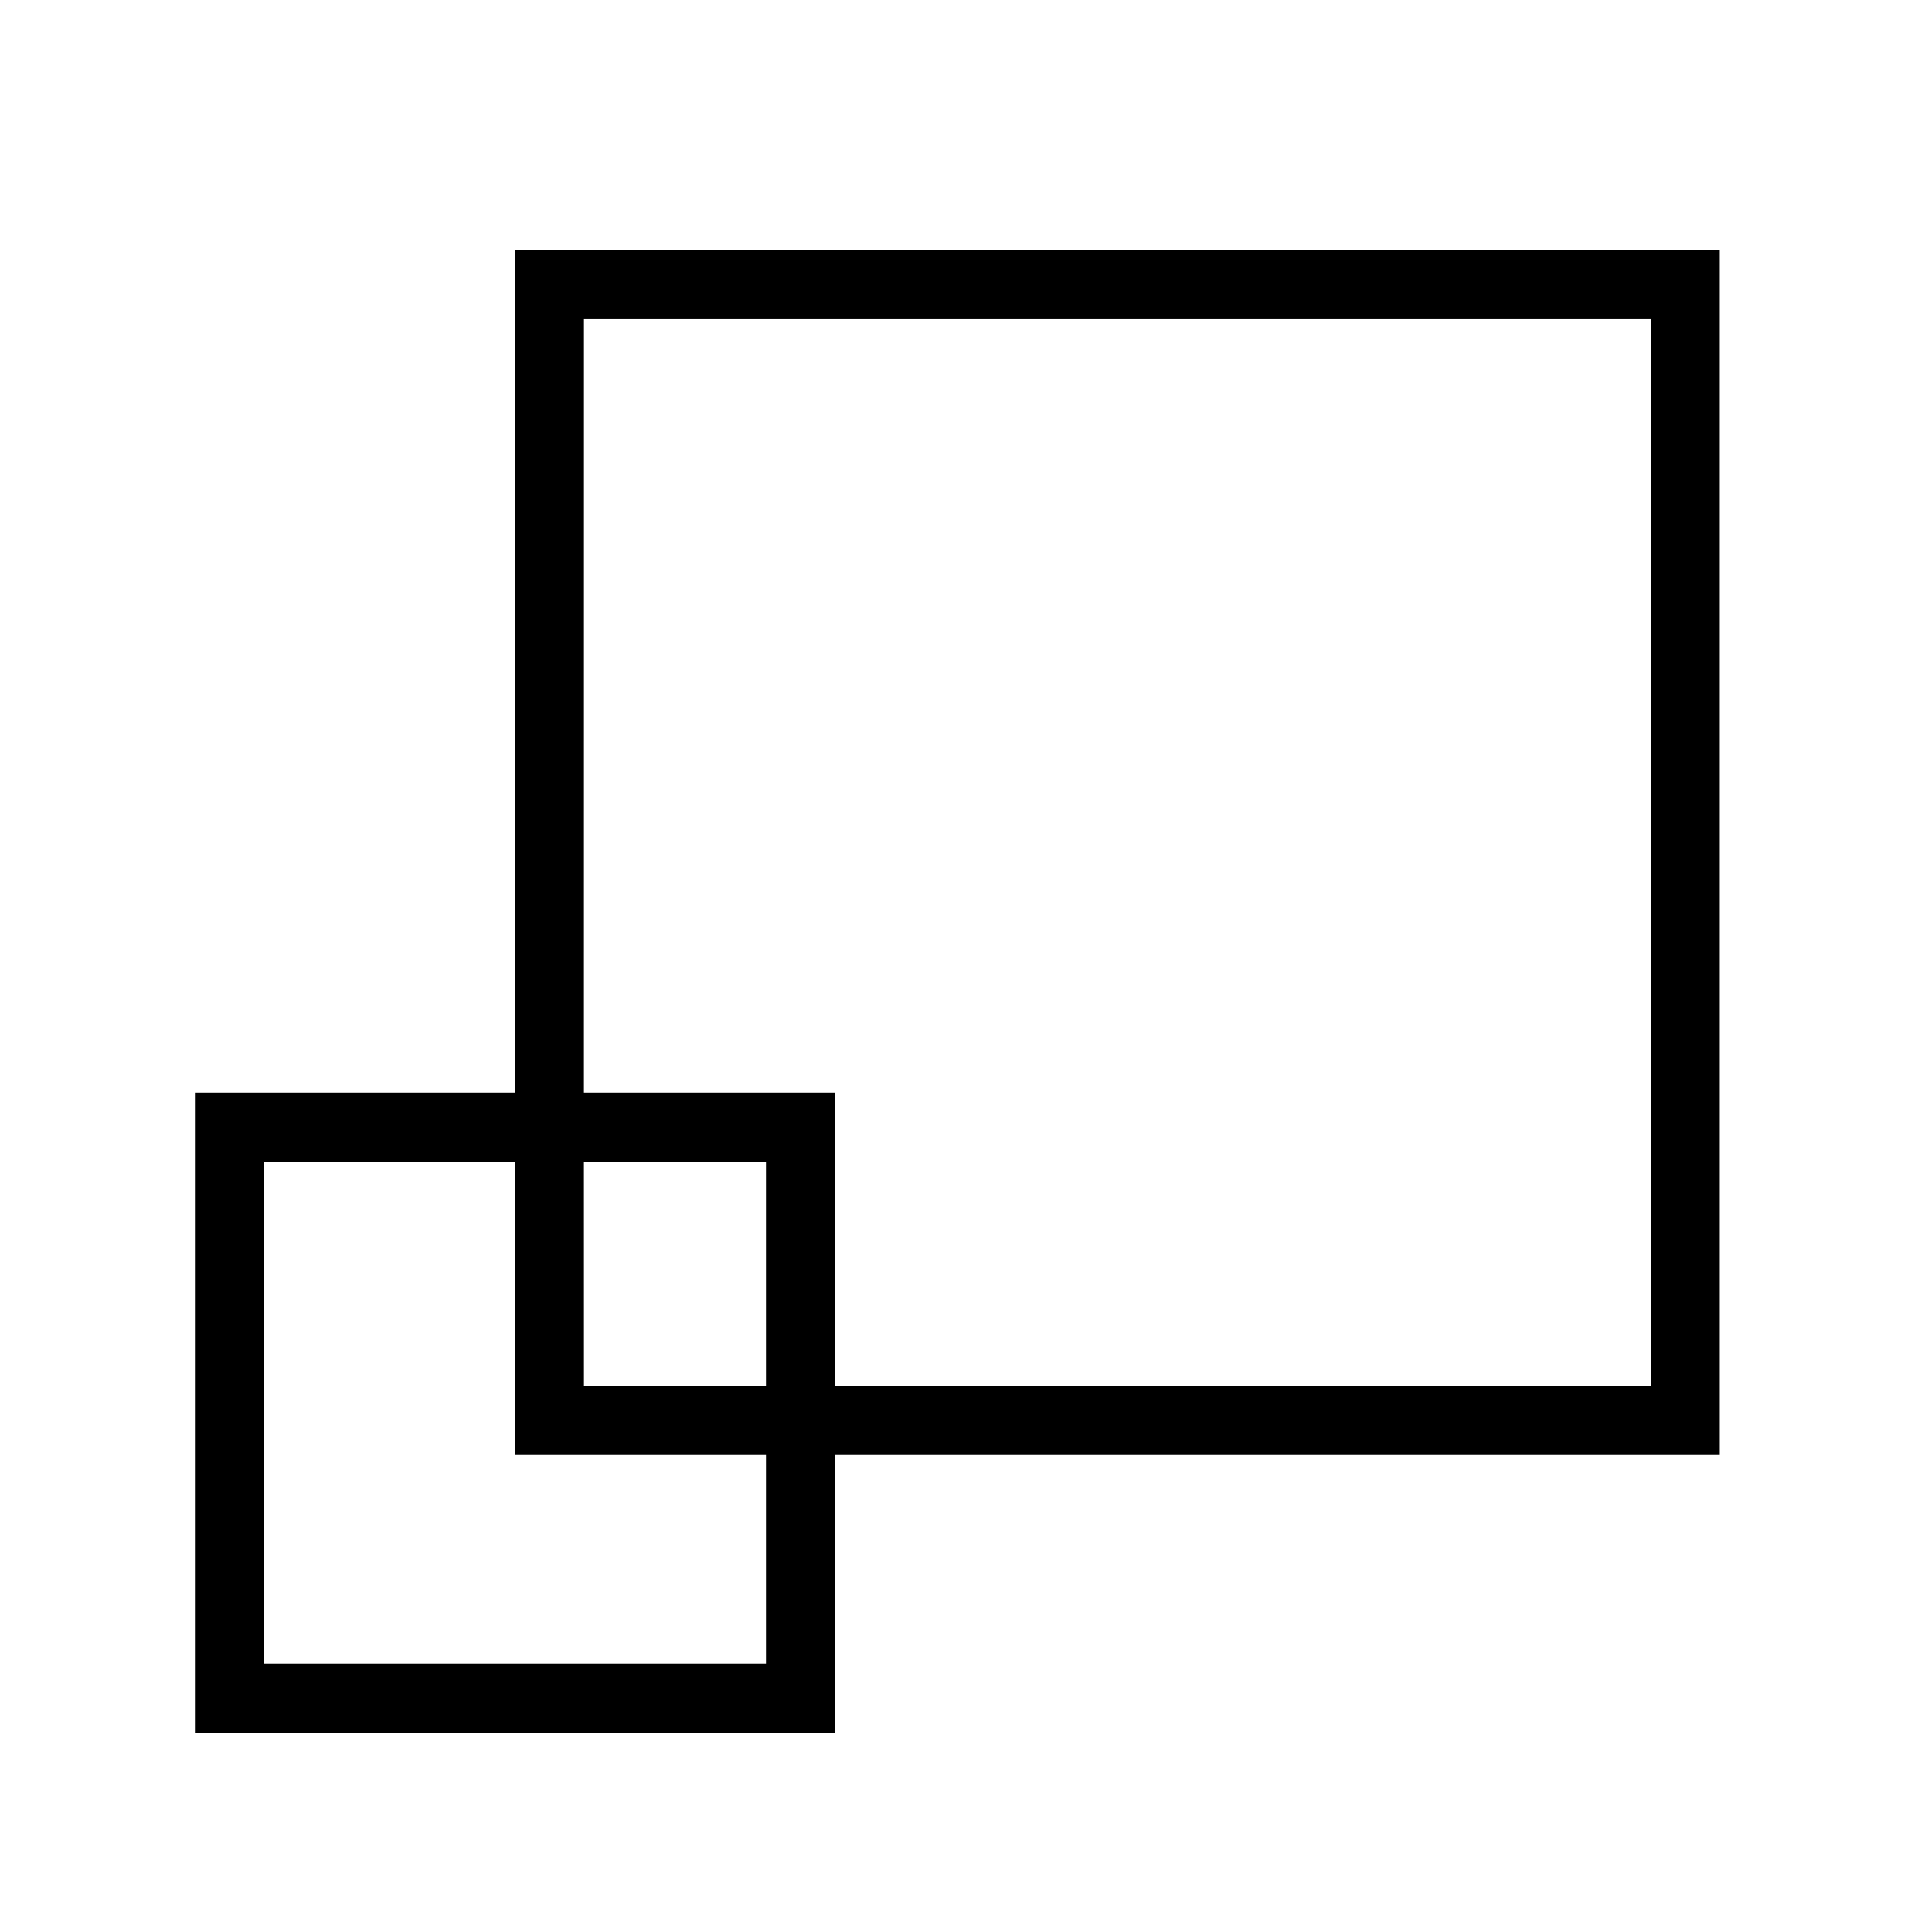 <?xml version="1.0" encoding="UTF-8"?> <svg xmlns="http://www.w3.org/2000/svg" height="56" viewBox="0 0 56 56" width="56"><path d="m44.2 0v34.923l-25.647-0.0 0 8.049h-18.553v-18.553l9.276-0.0.001-24.419zm-34.924 26.419-7.276 0v14.553h14.553v-6.049l-7.276 0zm7.277 0-5.277-0.0.001 6.504h5.276zm25.647-24.419h-30.923l-.001 22.419 7.277 0-0 8.504h23.647z" transform="translate(5.65 7.25)"></path></svg> 